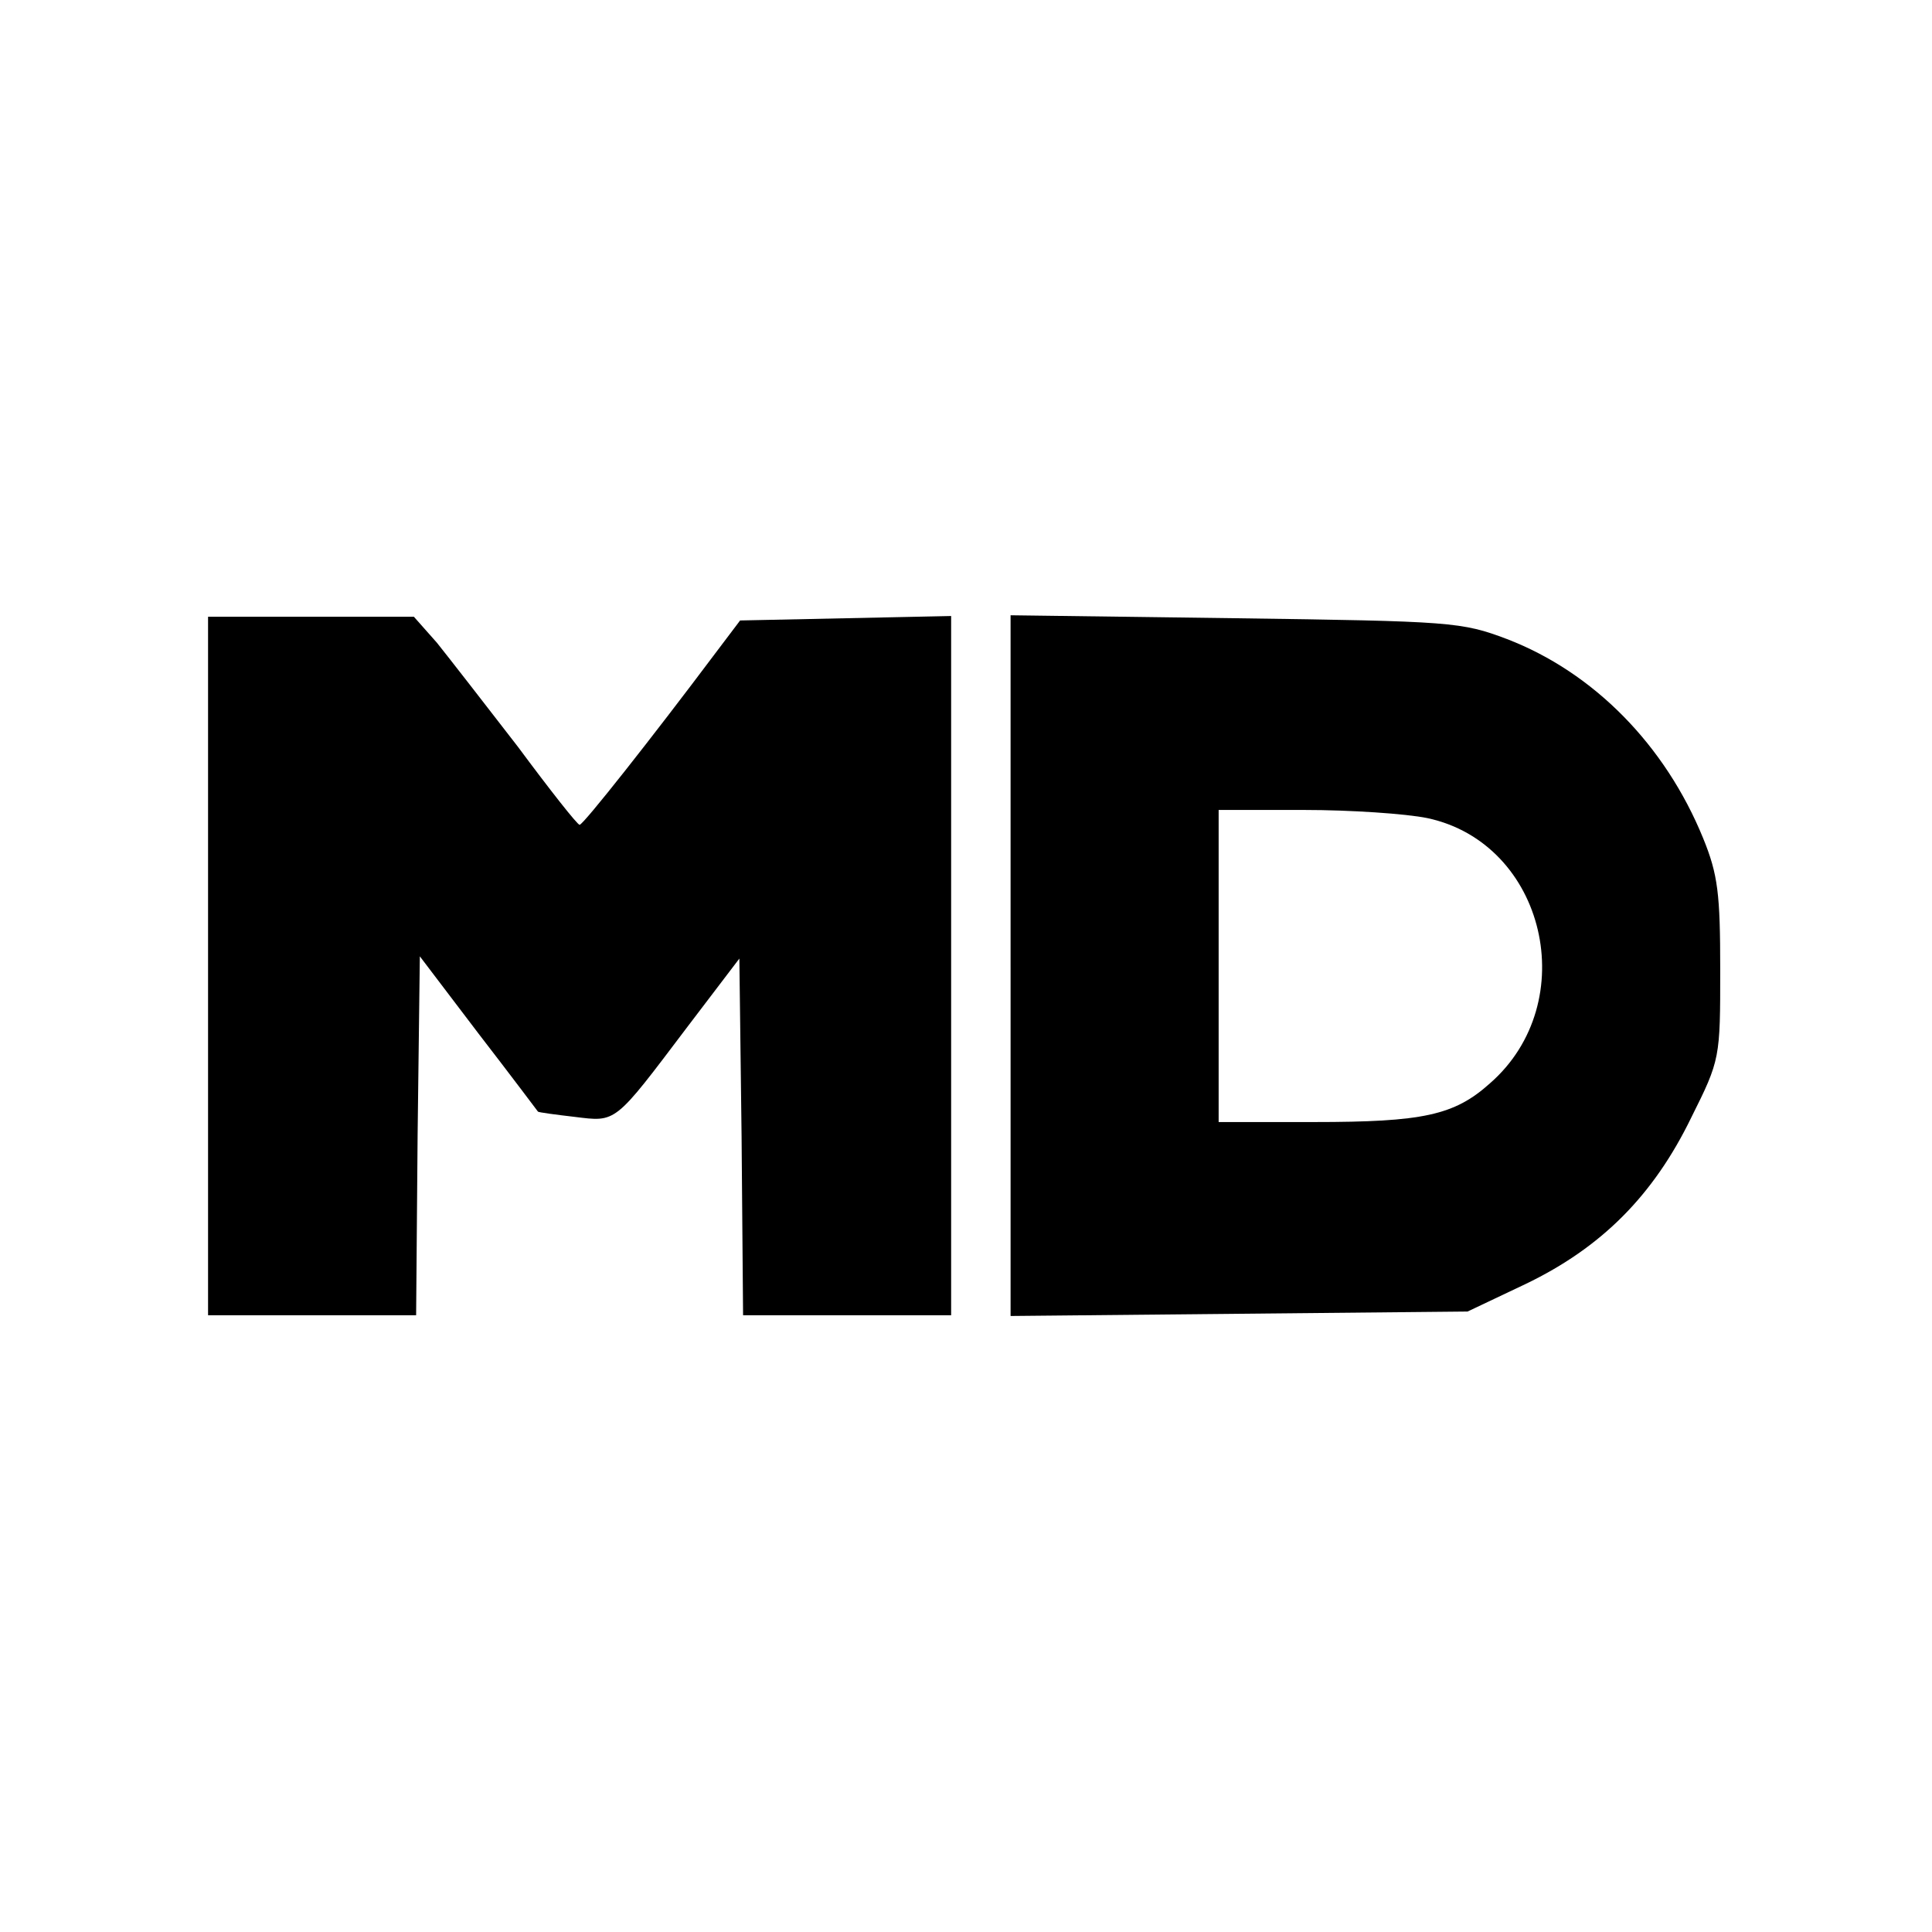 <?xml version="1.0" standalone="no"?>
<!DOCTYPE svg PUBLIC "-//W3C//DTD SVG 20010904//EN"
 "http://www.w3.org/TR/2001/REC-SVG-20010904/DTD/svg10.dtd">
<svg version="1.0" xmlns="http://www.w3.org/2000/svg"
 width="260pt" height="260pt" viewBox="0 0 260 260"
 preserveAspectRatio="xMidYMid meet">
<g transform="translate(0,260) scale(0.1,-0.1)"
fill="#000000" stroke="none">
<path d="M280 1300 l0 -470 140 0 140 0 2 242 3 241 79 -104 c44 -57 80 -105
80 -105 1 -1 23 -4 49 -7 57 -7 53 -10 152 121 l70 92 3 -240 2 -240 140 0
140 0 0 470 0 471 -142 -3 -142 -3 -34 -45 c-84 -112 -177 -230 -182 -230 -3
0 -40 47 -83 105 -44 57 -93 120 -109 140 l-31 35 -138 0 -139 0 0 -470z"/>
<path d="M1360 1300 l0 -471 308 3 307 3 78 37 c102 49 172 119 223 224 39 78
39 80 39 199 0 102 -3 128 -23 177 -51 125 -147 223 -264 268 -61 23 -74 24
-365 28 l-303 4 0 -472z m561 199 c159 -34 209 -248 84 -357 -48 -43 -90 -52
-237 -52 l-128 0 0 210 0 210 115 0 c62 0 137 -5 166 -11z"/>
</g>
</svg>
